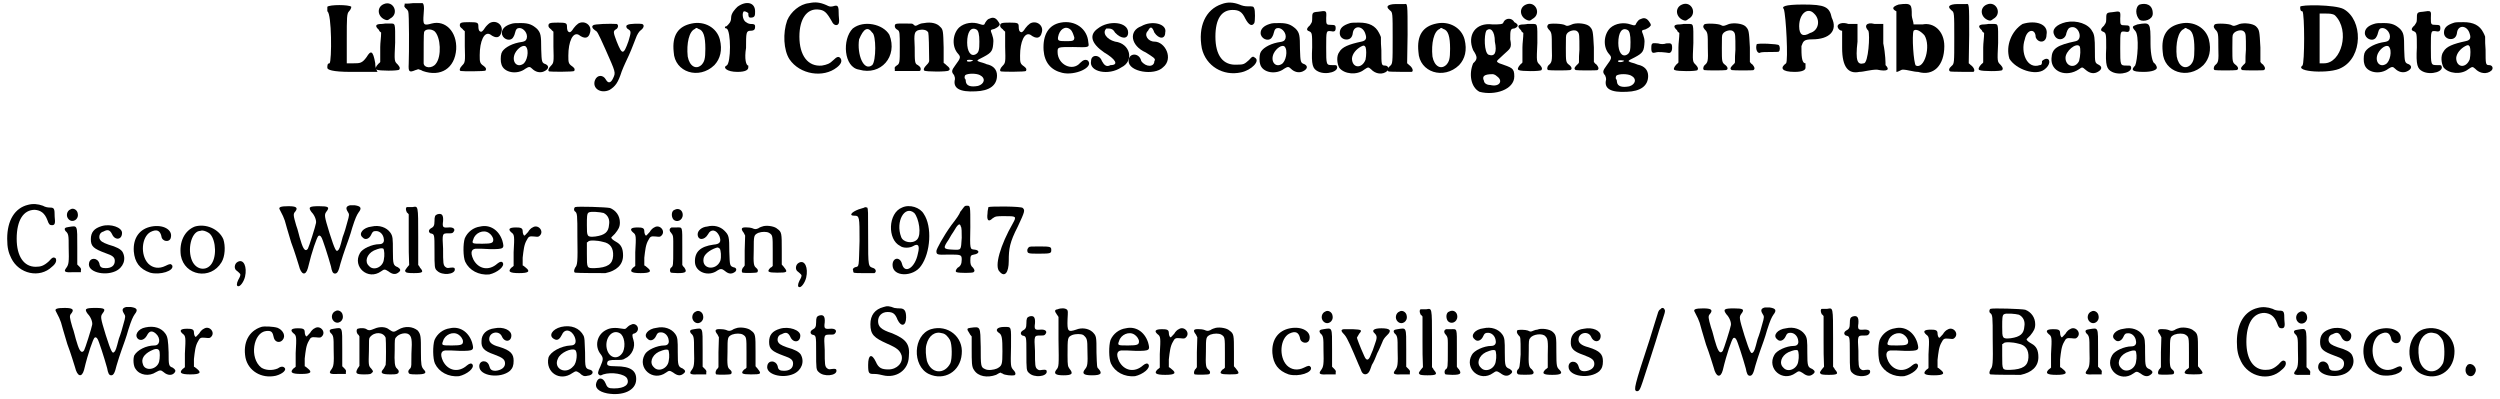 <?xml version='1.0' encoding='utf-8'?>
<svg xmlns="http://www.w3.org/2000/svg" xmlns:xlink="http://www.w3.org/1999/xlink" width="551px" height="88px" viewBox="0 0 5513 883" version="1.1">
<defs>
<path id="gl3446" d="M 9 9 C 9 9 9 14 9 19 C 19 24 19 129 14 134 C 9 134 9 139 9 144 C 9 148 19 153 62 153 C 81 153 100 153 120 153 C 115 144 115 139 115 134 C 110 105 105 105 96 120 C 86 134 81 134 67 134 C 62 134 57 134 52 134 C 52 120 52 100 52 81 C 52 33 52 24 57 19 C 62 14 62 9 62 9 C 57 4 14 4 9 9 z" fill="black"/><!-- width=124 height=163 -->
<path id="gl3447" d="M 25 9 C 8 16 11 38 29 44 C 33 45 34 45 39 41 C 60 30 46 0 25 9 M 28 52 C 28 52 23 53 20 53 C 7 53 4 57 14 66 C 15 69 16 70 19 72 C 19 83 17 94 17 104 C 17 115 17 126 17 137 C 16 139 14 140 13 141 C 7 147 5 153 9 154 C 14 157 57 157 59 154 C 61 151 61 149 56 143 C 48 135 48 137 50 94 C 50 50 51 52 38 52 C 33 52 29 52 28 52 z" fill="black"/><!-- width=71 height=169 -->
<path id="gl3448" d="M 24 6 C 18 7 12 7 6 7 C 6 8 6 9 6 10 C 4 13 6 15 9 18 C 12 20 14 24 14 25 C 16 28 16 116 15 140 C 14 158 16 160 30 154 C 31 154 33 153 36 152 C 39 153 43 154 46 156 C 86 170 117 150 120 108 C 122 69 96 43 66 51 C 48 56 46 55 48 30 C 50 12 48 4 43 6 C 42 6 33 6 24 6 M 72 68 C 86 81 88 124 75 140 C 67 151 49 150 48 139 C 48 104 48 72 49 70 C 51 63 64 62 72 68 z" fill="black"/><!-- width=132 height=169 -->
<path id="gl3451" d="M 72 9 C 69 11 64 16 62 19 C 57 27 54 29 52 28 C 48 27 47 22 47 16 C 47 8 45 7 27 7 C 9 7 6 8 6 14 C 6 17 8 19 12 22 C 13 24 16 26 17 27 C 17 38 17 49 17 60 C 18 95 18 96 11 103 C 6 108 4 114 8 115 C 11 116 62 116 63 114 C 65 110 64 108 59 104 C 50 98 50 95 50 80 C 50 49 60 27 73 34 C 86 44 95 42 98 29 C 103 13 86 1 72 9 z" fill="black"/><!-- width=110 height=129 -->
<path id="gl3454" d="M 29 9 C 16 13 9 20 9 29 C 9 41 25 49 33 40 C 34 39 37 34 38 29 C 40 20 43 18 48 18 C 57 18 67 30 64 41 C 62 46 61 48 46 50 C 27 54 11 64 8 74 C 6 80 6 93 8 98 C 13 117 43 122 61 108 C 69 103 71 103 76 108 C 83 115 93 118 102 114 C 113 109 114 102 106 98 C 97 95 97 93 96 65 C 96 34 95 29 87 20 C 77 11 69 7 51 7 C 39 7 35 7 29 9 M 62 59 C 70 67 65 93 55 98 C 41 106 30 91 38 74 C 44 62 57 54 62 59 z" fill="black"/><!-- width=120 height=127 -->
<path id="gl3451" d="M 72 9 C 69 11 64 16 62 19 C 57 27 54 29 52 28 C 48 27 47 22 47 16 C 47 8 45 7 27 7 C 9 7 6 8 6 14 C 6 17 8 19 12 22 C 13 24 16 26 17 27 C 17 38 17 49 17 60 C 18 95 18 96 11 103 C 6 108 4 114 8 115 C 11 116 62 116 63 114 C 65 110 64 108 59 104 C 50 98 50 95 50 80 C 50 49 60 27 73 34 C 86 44 95 42 98 29 C 103 13 86 1 72 9 z" fill="black"/><!-- width=110 height=129 -->
<path id="gl3584" d="M 6 7 C 2 9 4 14 10 18 C 15 21 15 20 33 60 C 56 112 56 111 50 124 C 45 135 39 136 34 127 C 28 116 15 116 10 128 C 3 146 22 159 42 150 C 55 142 61 134 69 109 C 74 96 80 84 85 73 C 91 60 99 38 100 36 C 103 27 108 20 111 18 C 118 13 120 6 114 4 C 110 3 86 3 82 6 C 78 7 78 13 84 16 C 90 20 90 22 84 42 C 73 73 70 73 58 43 C 50 22 50 20 56 16 C 61 14 63 6 58 4 C 45 3 7 4 6 7 z" fill="black"/><!-- width=124 height=162 -->
<path id="gl3587" d="M 48 7 C 18 13 4 33 8 70 C 10 115 64 132 98 99 C 111 85 116 66 110 42 C 103 16 76 1 48 7 M 63 19 C 74 22 78 36 78 63 C 78 85 76 91 70 98 C 58 110 43 102 39 80 C 36 51 42 24 55 19 C 58 16 58 16 63 19 z" fill="black"/><!-- width=123 height=124 -->
<path id="gl3590" d="M 33 14 C 28 19 19 28 19 38 C 19 48 14 52 9 57 C 4 57 4 62 9 62 C 19 67 19 139 9 144 C 0 148 9 158 33 158 C 52 158 57 153 57 148 C 57 144 57 144 57 144 C 52 144 48 129 52 105 C 52 72 52 67 62 67 C 72 67 72 62 72 57 C 72 52 67 52 62 52 C 62 52 57 52 52 48 C 43 43 43 24 48 24 C 52 24 57 28 57 28 C 57 33 57 38 62 38 C 72 38 72 33 72 24 C 72 4 52 0 33 14 z" fill="black"/><!-- width=86 height=168 -->
<path id="gl3591" d="M 64 6 C 44 8 24 25 16 44 C 6 72 8 110 21 130 C 44 164 96 172 126 148 C 135 141 138 134 134 128 C 130 123 126 124 118 132 C 110 140 104 142 93 144 C 62 147 43 122 43 80 C 43 40 60 18 84 20 C 98 21 103 26 114 45 C 117 52 122 56 127 54 C 130 52 132 50 130 33 C 130 12 129 9 117 13 C 111 14 110 14 102 10 C 88 4 78 3 64 6 z" fill="black"/><!-- width=146 height=174 -->
<path id="gl3594" d="M 24 19 C 0 43 4 105 38 110 C 86 124 124 81 105 33 C 91 9 48 0 24 19 M 67 28 C 76 33 76 91 67 100 C 48 115 33 76 38 43 C 48 19 57 14 67 28 z" fill="black"/><!-- width=120 height=124 -->
<path id="gl3595" d="M 69 6 C 66 6 61 7 57 9 C 50 13 49 13 45 9 C 43 7 43 7 25 7 C 6 7 4 7 4 13 C 4 16 6 19 10 21 C 15 24 15 28 15 60 C 15 93 15 96 8 100 C 4 103 3 104 4 108 C 4 110 4 111 4 112 C 14 112 22 112 32 112 C 40 112 50 112 58 112 C 60 112 60 111 61 110 C 62 106 61 103 55 99 C 48 96 48 92 48 60 C 46 27 48 26 55 22 C 66 19 75 21 78 27 C 79 30 80 62 80 90 C 79 93 79 94 74 99 C 68 105 67 109 69 111 C 72 114 121 114 123 111 C 127 109 126 105 118 99 C 117 98 115 96 112 94 C 112 82 112 72 112 60 C 111 24 111 20 104 14 C 98 7 85 3 69 6 z" fill="black"/><!-- width=132 height=121 -->
<path id="gl3598" d="M 92 7 C 88 8 86 10 82 16 C 80 22 78 22 69 19 C 55 14 36 16 24 27 C 9 42 8 70 22 85 C 28 92 28 94 16 110 C 7 122 7 125 13 132 C 15 137 15 138 15 141 C 10 161 25 170 61 168 C 91 167 108 155 108 133 C 108 120 100 111 85 108 C 81 106 74 104 70 103 C 62 100 62 100 78 92 C 97 82 99 78 100 57 C 100 52 99 48 97 42 C 93 32 93 32 102 30 C 106 28 111 26 114 21 C 114 20 114 18 111 14 C 106 6 100 3 92 7 M 62 31 C 67 33 69 42 69 58 C 69 76 68 82 61 86 C 50 92 42 80 42 60 C 42 37 50 25 62 31 M 54 99 C 56 100 55 100 50 102 C 44 103 40 102 42 99 C 43 98 50 98 54 99 M 70 132 C 84 139 80 152 66 156 C 50 159 40 156 39 146 C 39 143 38 140 37 140 C 36 139 36 134 38 132 C 44 128 62 128 70 132 z" fill="black"/><!-- width=125 height=177 -->
<path id="gl3451" d="M 72 9 C 69 11 64 16 62 19 C 57 27 54 29 52 28 C 48 27 47 22 47 16 C 47 8 45 7 27 7 C 9 7 6 8 6 14 C 6 17 8 19 12 22 C 13 24 16 26 17 27 C 17 38 17 49 17 60 C 18 95 18 96 11 103 C 6 108 4 114 8 115 C 11 116 62 116 63 114 C 65 110 64 108 59 104 C 50 98 50 95 50 80 C 50 49 60 27 73 34 C 86 44 95 42 98 29 C 103 13 86 1 72 9 z" fill="black"/><!-- width=110 height=129 -->
<path id="gl3599" d="M 47 7 C 20 12 7 34 9 68 C 11 95 25 112 50 118 C 78 125 121 106 107 91 C 102 88 97 89 90 96 C 73 116 40 100 40 72 C 40 61 40 61 74 61 C 110 62 110 62 108 51 C 106 20 78 1 47 7 M 68 22 C 73 26 75 34 77 40 C 77 48 73 48 57 48 C 42 48 40 47 41 39 C 44 22 57 13 68 22 z" fill="black"/><!-- width=118 height=132 -->
<path id="gl3604" d="M 24 19 C 4 33 9 52 38 72 C 62 86 72 100 52 100 C 43 105 38 100 33 91 C 28 76 9 76 9 91 C 4 115 48 124 76 105 C 105 91 96 52 62 48 C 43 43 33 28 43 19 C 52 19 57 19 62 28 C 76 43 91 43 91 28 C 91 4 48 0 24 19 z" fill="black"/><!-- width=105 height=124 -->
<path id="gl3605" d="M 28 14 C 0 24 4 57 38 72 C 52 81 62 86 57 91 C 57 105 38 105 28 91 C 24 72 0 72 0 91 C 0 115 57 124 76 105 C 100 86 81 48 57 48 C 43 48 33 33 43 24 C 48 14 52 14 57 28 C 67 43 81 43 81 28 C 86 9 52 0 28 14 z" fill="black"/><!-- width=100 height=124 -->
<path id="gl3606" d="M 54 8 C 18 20 1 58 10 106 C 19 145 57 168 97 159 C 120 154 139 134 128 127 C 123 123 122 123 114 132 C 104 141 102 142 88 142 C 57 144 40 122 40 80 C 40 40 54 21 78 21 C 92 21 99 25 106 40 C 114 55 121 58 126 50 C 128 46 128 22 126 18 C 124 13 124 13 112 13 C 105 13 100 12 93 9 C 80 4 67 3 54 8 z" fill="black"/><!-- width=140 height=172 -->
<path id="gl3454" d="M 29 9 C 16 13 9 20 9 29 C 9 41 25 49 33 40 C 34 39 37 34 38 29 C 40 20 43 18 48 18 C 57 18 67 30 64 41 C 62 46 61 48 46 50 C 27 54 11 64 8 74 C 6 80 6 93 8 98 C 13 117 43 122 61 108 C 69 103 71 103 76 108 C 83 115 93 118 102 114 C 113 109 114 102 106 98 C 97 95 97 93 96 65 C 96 34 95 29 87 20 C 77 11 69 7 51 7 C 39 7 35 7 29 9 M 62 59 C 70 67 65 93 55 98 C 41 106 30 91 38 74 C 44 62 57 54 62 59 z" fill="black"/><!-- width=120 height=127 -->
<path id="gl3609" d="M 30 6 C 17 7 17 8 17 23 C 17 30 15 31 12 36 C 4 43 4 47 10 49 C 17 52 17 54 17 85 C 15 124 18 132 30 138 C 48 147 79 138 71 125 C 70 124 68 124 62 124 C 48 124 48 124 48 85 C 48 47 48 48 59 49 C 67 51 69 48 69 42 C 69 36 67 35 59 35 C 48 35 48 34 48 20 C 49 3 49 3 30 6 z" fill="black"/><!-- width=80 height=152 -->
<path id="gl3616" d="M 35 7 C 19 12 12 18 12 29 C 12 36 16 41 23 43 C 33 45 40 40 41 28 C 44 11 64 13 69 32 C 72 41 70 46 60 48 C 32 54 17 60 11 71 C 4 80 6 97 11 106 C 22 120 50 123 66 110 C 75 104 75 104 81 109 C 91 120 107 122 117 113 C 122 108 119 101 112 101 C 104 101 104 99 104 67 C 103 57 103 48 103 38 C 102 35 101 33 99 29 C 91 13 77 6 55 6 C 46 6 39 6 35 7 M 69 60 C 71 65 71 78 69 88 C 61 109 39 107 39 85 C 40 75 48 65 59 59 C 65 56 66 56 69 60 z" fill="black"/><!-- width=128 height=128 -->
<path id="gl3621" d="M 22 4 C 14 4 8 6 7 7 C 3 9 4 13 10 18 C 16 22 16 24 16 79 C 16 135 16 136 10 141 C 4 146 3 151 7 153 C 8 154 56 154 58 154 C 62 153 61 146 54 140 C 52 139 50 136 48 135 C 48 114 49 92 49 72 C 49 1 49 3 42 4 C 39 4 31 4 22 4 z" fill="black"/><!-- width=69 height=164 -->
<path id="gl3587" d="M 48 7 C 18 13 4 33 8 70 C 10 115 64 132 98 99 C 111 85 116 66 110 42 C 103 16 76 1 48 7 M 63 19 C 74 22 78 36 78 63 C 78 85 76 91 70 98 C 58 110 43 102 39 80 C 36 51 42 24 55 19 C 58 16 58 16 63 19 z" fill="black"/><!-- width=123 height=124 -->
<path id="gl3624" d="M 81 14 C 81 19 72 19 57 19 C 19 14 0 43 14 76 C 24 91 24 96 14 105 C 4 129 9 158 28 168 C 62 177 105 163 105 134 C 105 115 100 115 72 105 C 62 100 67 100 81 86 C 96 72 100 72 96 52 C 96 33 96 28 105 28 C 115 24 115 19 105 14 C 100 4 86 4 81 14 M 62 57 C 67 81 62 91 48 86 C 38 81 38 43 43 33 C 52 24 62 33 62 57 M 67 134 C 81 144 72 158 52 153 C 43 153 38 148 38 144 C 33 134 38 129 57 129 C 57 129 62 129 67 134 z" fill="black"/><!-- width=120 height=182 -->
<path id="gl3447" d="M 25 9 C 8 16 11 38 29 44 C 33 45 34 45 39 41 C 60 30 46 0 25 9 M 28 52 C 28 52 23 53 20 53 C 7 53 4 57 14 66 C 15 69 16 70 19 72 C 19 83 17 94 17 104 C 17 115 17 126 17 137 C 16 139 14 140 13 141 C 7 147 5 153 9 154 C 14 157 57 157 59 154 C 61 151 61 149 56 143 C 48 135 48 137 50 94 C 50 50 51 52 38 52 C 33 52 29 52 28 52 z" fill="black"/><!-- width=71 height=169 -->
<path id="gl3625" d="M 62 9 C 50 14 49 14 45 12 C 40 8 10 7 7 10 C 4 14 4 16 8 21 C 15 28 15 30 15 61 C 16 92 15 94 8 100 C 4 104 4 110 7 111 C 10 112 51 112 55 111 C 60 110 60 105 54 100 C 46 94 46 93 46 62 C 46 37 46 34 48 31 C 52 24 67 20 72 26 C 76 30 76 34 76 66 C 75 75 75 85 75 94 C 74 97 72 98 70 100 C 64 106 64 109 68 111 C 72 112 115 112 116 111 C 120 108 118 104 114 99 C 111 97 110 96 108 93 C 108 82 108 72 108 61 C 106 24 106 22 98 14 C 91 8 73 6 62 9 z" fill="black"/><!-- width=129 height=124 -->
<path id="gl3598" d="M 92 7 C 88 8 86 10 82 16 C 80 22 78 22 69 19 C 55 14 36 16 24 27 C 9 42 8 70 22 85 C 28 92 28 94 16 110 C 7 122 7 125 13 132 C 15 137 15 138 15 141 C 10 161 25 170 61 168 C 91 167 108 155 108 133 C 108 120 100 111 85 108 C 81 106 74 104 70 103 C 62 100 62 100 78 92 C 97 82 99 78 100 57 C 100 52 99 48 97 42 C 93 32 93 32 102 30 C 106 28 111 26 114 21 C 114 20 114 18 111 14 C 106 6 100 3 92 7 M 62 31 C 67 33 69 42 69 58 C 69 76 68 82 61 86 C 50 92 42 80 42 60 C 42 37 50 25 62 31 M 54 99 C 56 100 55 100 50 102 C 44 103 40 102 42 99 C 43 98 50 98 54 99 M 70 132 C 84 139 80 152 66 156 C 50 159 40 156 39 146 C 39 143 38 140 37 140 C 36 139 36 134 38 132 C 44 128 62 128 70 132 z" fill="black"/><!-- width=125 height=177 -->
<path id="gl3626" d="M 6 11 C 5 13 5 18 5 20 C 5 30 8 31 15 29 C 20 27 37 29 43 30 C 47 31 51 27 51 19 C 51 9 49 8 38 9 C 33 11 26 11 20 9 C 9 8 8 8 6 11 z" fill="black"/><!-- width=62 height=44 -->
<path id="gl3447" d="M 25 9 C 8 16 11 38 29 44 C 33 45 34 45 39 41 C 60 30 46 0 25 9 M 28 52 C 28 52 23 53 20 53 C 7 53 4 57 14 66 C 15 69 16 70 19 72 C 19 83 17 94 17 104 C 17 115 17 126 17 137 C 16 139 14 140 13 141 C 7 147 5 153 9 154 C 14 157 57 157 59 154 C 61 151 61 149 56 143 C 48 135 48 137 50 94 C 50 50 51 52 38 52 C 33 52 29 52 28 52 z" fill="black"/><!-- width=71 height=169 -->
<path id="gl3625" d="M 62 9 C 50 14 49 14 45 12 C 40 8 10 7 7 10 C 4 14 4 16 8 21 C 15 28 15 30 15 61 C 16 92 15 94 8 100 C 4 104 4 110 7 111 C 10 112 51 112 55 111 C 60 110 60 105 54 100 C 46 94 46 93 46 62 C 46 37 46 34 48 31 C 52 24 67 20 72 26 C 76 30 76 34 76 66 C 75 75 75 85 75 94 C 74 97 72 98 70 100 C 64 106 64 109 68 111 C 72 112 115 112 116 111 C 120 108 118 104 114 99 C 111 97 110 96 108 93 C 108 82 108 72 108 61 C 106 24 106 22 98 14 C 91 8 73 6 62 9 z" fill="black"/><!-- width=129 height=124 -->
<path id="gl3627" d="M 6 10 C 3 20 7 30 13 29 C 15 27 24 27 35 27 C 46 27 55 27 55 26 C 58 24 58 15 55 12 C 54 9 7 7 6 10 z" fill="black"/><!-- width=68 height=43 -->
<path id="gl3628" d="M 9 14 C 14 28 19 129 14 134 C 0 144 4 153 33 153 C 52 153 57 148 57 144 C 57 139 57 134 57 134 C 48 134 48 115 48 96 C 52 86 52 81 72 81 C 110 81 129 62 115 33 C 110 9 100 4 52 4 C 9 4 4 9 9 14 M 76 24 C 91 38 86 62 67 67 C 52 76 43 72 43 52 C 43 24 62 9 76 24 z" fill="black"/><!-- width=134 height=163 -->
<path id="gl3629" d="M 4 14 C 4 19 9 24 14 24 C 14 24 14 43 14 62 C 14 105 28 120 52 115 C 62 115 76 110 91 110 C 115 115 120 110 110 100 C 110 96 110 76 105 52 C 105 38 105 24 105 9 C 100 9 96 9 86 9 C 67 4 62 14 72 24 C 76 33 72 96 62 96 C 48 100 43 91 48 48 C 48 33 48 24 48 9 C 43 9 33 9 28 9 C 14 4 4 9 4 14 z" fill="black"/><!-- width=129 height=129 -->
<path id="gl3630" d="M 19 4 C 4 9 4 14 14 19 C 14 19 14 48 14 86 C 14 110 14 129 14 153 C 19 153 24 148 28 148 C 38 148 52 153 62 153 C 96 163 120 139 120 96 C 120 62 96 43 72 48 C 62 48 57 48 52 48 C 52 43 48 33 48 28 C 48 4 48 0 19 4 M 76 72 C 91 96 76 148 57 139 C 52 134 48 72 52 62 C 57 57 67 62 76 72 z" fill="black"/><!-- width=129 height=163 -->
<path id="gl3621" d="M 22 4 C 14 4 8 6 7 7 C 3 9 4 13 10 18 C 16 22 16 24 16 79 C 16 135 16 136 10 141 C 4 146 3 151 7 153 C 8 154 56 154 58 154 C 62 153 61 146 54 140 C 52 139 50 136 48 135 C 48 114 49 92 49 72 C 49 1 49 3 42 4 C 39 4 31 4 22 4 z" fill="black"/><!-- width=69 height=164 -->
<path id="gl3447" d="M 25 9 C 8 16 11 38 29 44 C 33 45 34 45 39 41 C 60 30 46 0 25 9 M 28 52 C 28 52 23 53 20 53 C 7 53 4 57 14 66 C 15 69 16 70 19 72 C 19 83 17 94 17 104 C 17 115 17 126 17 137 C 16 139 14 140 13 141 C 7 147 5 153 9 154 C 14 157 57 157 59 154 C 61 151 61 149 56 143 C 48 135 48 137 50 94 C 50 50 51 52 38 52 C 33 52 29 52 28 52 z" fill="black"/><!-- width=71 height=169 -->
<path id="gl3631" d="M 38 9 C 14 24 0 57 9 86 C 24 110 67 124 86 110 C 100 100 100 86 91 86 C 86 86 81 91 81 91 C 81 96 81 100 76 100 C 48 110 33 72 43 43 C 48 19 67 19 67 38 C 72 52 91 52 91 33 C 96 9 67 0 38 9 z" fill="black"/><!-- width=105 height=129 -->
<path id="gl3632" d="M 40 8 C 19 13 8 24 14 36 C 20 51 39 48 41 32 C 44 23 46 20 53 19 C 69 17 78 46 62 50 C 20 59 9 66 8 88 C 6 118 41 131 69 112 C 76 107 76 107 83 113 C 93 122 103 123 112 117 C 120 112 120 106 112 102 C 104 98 104 97 104 70 C 104 44 103 35 98 28 C 90 12 64 3 40 8 M 70 61 C 73 66 72 83 69 94 C 60 112 39 106 39 87 C 39 72 62 53 70 61 z" fill="black"/><!-- width=129 height=135 -->
<path id="gl3609" d="M 30 6 C 17 7 17 8 17 23 C 17 30 15 31 12 36 C 4 43 4 47 10 49 C 17 52 17 54 17 85 C 15 124 18 132 30 138 C 48 147 79 138 71 125 C 70 124 68 124 62 124 C 48 124 48 124 48 85 C 48 47 48 48 59 49 C 67 51 69 48 69 42 C 69 36 67 35 59 35 C 48 35 48 34 48 20 C 49 3 49 3 30 6 z" fill="black"/><!-- width=80 height=152 -->
<path id="gl3635" d="M 19 4 C 9 9 9 28 19 38 C 28 43 48 38 48 24 C 48 4 33 0 19 4 M 14 48 C 4 52 0 52 9 62 C 19 72 14 129 9 139 C 0 148 0 153 28 153 C 48 153 57 148 57 144 C 57 139 52 134 52 134 C 48 134 43 115 43 91 C 43 43 43 43 14 48 z" fill="black"/><!-- width=67 height=163 -->
<path id="gl3587" d="M 48 7 C 18 13 4 33 8 70 C 10 115 64 132 98 99 C 111 85 116 66 110 42 C 103 16 76 1 48 7 M 63 19 C 74 22 78 36 78 63 C 78 85 76 91 70 98 C 58 110 43 102 39 80 C 36 51 42 24 55 19 C 58 16 58 16 63 19 z" fill="black"/><!-- width=123 height=124 -->
<path id="gl3625" d="M 62 9 C 50 14 49 14 45 12 C 40 8 10 7 7 10 C 4 14 4 16 8 21 C 15 28 15 30 15 61 C 16 92 15 94 8 100 C 4 104 4 110 7 111 C 10 112 51 112 55 111 C 60 110 60 105 54 100 C 46 94 46 93 46 62 C 46 37 46 34 48 31 C 52 24 67 20 72 26 C 76 30 76 34 76 66 C 75 75 75 85 75 94 C 74 97 72 98 70 100 C 64 106 64 109 68 111 C 72 112 115 112 116 111 C 120 108 118 104 114 99 C 111 97 110 96 108 93 C 108 82 108 72 108 61 C 106 24 106 22 98 14 C 91 8 73 6 62 9 z" fill="black"/><!-- width=129 height=124 -->
<path id="gl3636" d="M 9 9 C 9 14 9 19 14 19 C 19 24 19 134 14 139 C -5 153 76 158 100 144 C 148 120 148 38 105 14 C 86 4 9 4 9 9 M 86 28 C 120 62 100 134 62 134 C 57 134 52 134 52 134 C 52 115 52 96 52 81 C 52 62 52 43 52 24 C 57 24 62 24 67 24 C 72 24 81 24 86 28 z" fill="black"/><!-- width=153 height=163 -->
<path id="gl3454" d="M 29 9 C 16 13 9 20 9 29 C 9 41 25 49 33 40 C 34 39 37 34 38 29 C 40 20 43 18 48 18 C 57 18 67 30 64 41 C 62 46 61 48 46 50 C 27 54 11 64 8 74 C 6 80 6 93 8 98 C 13 117 43 122 61 108 C 69 103 71 103 76 108 C 83 115 93 118 102 114 C 113 109 114 102 106 98 C 97 95 97 93 96 65 C 96 34 95 29 87 20 C 77 11 69 7 51 7 C 39 7 35 7 29 9 M 62 59 C 70 67 65 93 55 98 C 41 106 30 91 38 74 C 44 62 57 54 62 59 z" fill="black"/><!-- width=120 height=127 -->
<path id="gl3609" d="M 30 6 C 17 7 17 8 17 23 C 17 30 15 31 12 36 C 4 43 4 47 10 49 C 17 52 17 54 17 85 C 15 124 18 132 30 138 C 48 147 79 138 71 125 C 70 124 68 124 62 124 C 48 124 48 124 48 85 C 48 47 48 48 59 49 C 67 51 69 48 69 42 C 69 36 67 35 59 35 C 48 35 48 34 48 20 C 49 3 49 3 30 6 z" fill="black"/><!-- width=80 height=152 -->
<path id="gl3616" d="M 35 7 C 19 12 12 18 12 29 C 12 36 16 41 23 43 C 33 45 40 40 41 28 C 44 11 64 13 69 32 C 72 41 70 46 60 48 C 32 54 17 60 11 71 C 4 80 6 97 11 106 C 22 120 50 123 66 110 C 75 104 75 104 81 109 C 91 120 107 122 117 113 C 122 108 119 101 112 101 C 104 101 104 99 104 67 C 103 57 103 48 103 38 C 102 35 101 33 99 29 C 91 13 77 6 55 6 C 46 6 39 6 35 7 M 69 60 C 71 65 71 78 69 88 C 61 109 39 107 39 85 C 40 75 48 65 59 59 C 65 56 66 56 69 60 z" fill="black"/><!-- width=128 height=128 -->
<path id="gl2903" d="M 54 6 C 25 13 8 40 8 81 C 8 101 11 112 17 124 C 34 159 80 169 107 143 C 116 136 118 129 115 124 C 110 121 108 122 100 131 C 89 141 82 143 71 143 C 45 143 29 120 29 81 C 29 40 44 17 69 17 C 82 18 91 24 97 40 C 100 49 102 51 107 51 C 113 51 115 48 113 32 C 113 14 112 12 102 12 C 98 12 92 11 87 8 C 76 4 65 3 54 6 z" fill="black"/><!-- width=124 height=168 -->
<path id="gl258" d="M 18 6 C 10 9 7 21 14 28 C 23 37 37 28 34 15 C 33 7 24 2 18 6 M 14 45 C 6 46 3 48 7 54 C 14 60 14 64 14 90 C 15 123 14 128 9 135 C 2 144 5 146 25 145 C 30 145 36 145 41 145 C 41 144 41 142 41 141 C 42 138 41 136 38 133 C 37 132 36 131 33 128 C 33 115 33 102 33 90 C 33 39 34 42 14 45 z" fill="black"/><!-- width=54 height=158 -->
<path id="gl31" d="M 34 7 C 17 12 10 21 10 36 C 10 52 16 57 43 67 C 58 72 63 76 63 84 C 63 94 56 100 43 100 C 34 100 30 98 29 90 C 25 76 8 76 6 89 C 2 108 39 118 64 107 C 82 99 89 80 80 64 C 76 58 67 53 49 48 C 35 43 31 40 29 34 C 28 28 30 21 38 19 C 47 14 52 15 57 25 C 63 39 79 38 79 22 C 79 10 54 1 34 7 z" fill="black"/><!-- width=96 height=122 -->
<path id="gl286" d="M 47 6 C 21 11 6 31 8 61 C 10 85 21 100 44 108 C 66 114 98 104 93 92 C 90 88 88 88 78 93 C 64 100 50 98 40 88 C 22 69 25 29 45 18 C 59 11 66 15 69 27 C 70 40 88 42 90 30 C 94 13 73 1 47 6 z" fill="black"/><!-- width=102 height=121 -->
<path id="gl7" d="M 38 7 C 15 16 3 41 7 71 C 15 116 73 126 97 86 C 105 73 106 50 101 35 C 91 12 62 0 38 7 M 67 20 C 82 27 88 65 77 86 C 67 106 42 105 32 83 C 21 58 30 21 47 17 C 50 17 52 16 52 16 C 55 15 62 17 67 20 z" fill="black"/><!-- width=115 height=121 -->
<path id="gl517" d="M 13 7 C 5 11 4 23 11 27 C 18 33 20 34 18 39 C 18 40 15 45 14 47 C 10 55 10 61 14 61 C 18 62 26 52 29 40 C 34 18 26 0 13 7 z" fill="black"/><!-- width=43 height=71 -->
<path id="gl2925" d="M 162 4 C 154 6 152 10 157 18 C 161 24 161 25 156 42 C 154 50 150 64 146 74 C 140 97 139 101 135 104 C 132 107 129 104 117 66 C 105 27 105 25 110 18 C 118 8 114 6 94 6 C 72 6 69 8 77 19 C 84 26 88 37 87 43 C 86 50 71 97 69 100 C 64 107 59 103 53 82 C 50 74 47 58 43 48 C 37 27 36 23 41 18 C 48 9 43 6 26 6 C 9 6 3 8 7 14 C 13 25 16 32 18 38 C 19 42 25 63 32 86 C 40 107 47 131 49 137 C 54 158 64 161 69 143 C 78 105 89 75 92 72 C 94 70 97 71 99 75 C 101 77 114 117 120 139 C 122 150 124 155 129 155 C 134 155 137 150 141 133 C 144 123 149 107 152 99 C 156 88 163 69 167 54 C 174 32 177 26 181 20 C 189 10 186 6 173 4 C 169 4 164 4 162 4 z" fill="black"/><!-- width=196 height=164 -->
<path id="gl17" d="M 38 6 C 19 8 8 22 18 30 C 24 37 33 33 37 24 C 40 17 42 16 48 16 C 56 16 64 23 65 34 C 66 40 63 45 55 45 C 39 45 17 55 12 65 C -5 95 30 126 59 105 C 66 100 67 100 75 105 C 84 112 91 113 98 107 C 103 103 102 100 96 96 C 86 92 85 90 85 60 C 85 33 85 27 79 19 C 71 8 55 2 38 6 M 64 55 C 66 58 67 70 65 79 C 63 96 42 105 32 93 C 22 84 27 67 43 59 C 55 54 60 53 64 55 z" fill="black"/><!-- width=112 height=122 -->
<path id="gl279" d="M 9 6 C 6 7 6 12 9 18 C 11 19 12 21 13 22 C 13 41 13 59 13 78 C 13 96 13 115 14 134 C 12 136 11 138 9 140 C 4 147 4 147 7 150 C 8 151 12 152 24 152 C 44 152 47 150 38 140 C 37 138 36 136 34 134 C 34 114 34 93 34 72 C 34 0 34 4 21 6 C 17 6 12 6 9 6 z" fill="black"/><!-- width=54 height=164 -->
<path id="gl22" d="M 25 5 C 20 7 19 10 19 20 C 19 30 17 33 11 36 C 6 39 5 44 10 47 C 19 49 19 48 19 85 C 19 122 19 125 25 130 C 36 141 64 138 64 127 C 64 123 62 122 54 123 C 48 124 47 124 44 122 C 38 118 38 113 38 81 C 36 47 36 47 50 47 C 57 47 59 47 61 44 C 66 38 61 33 50 34 C 38 35 36 34 38 20 C 39 6 35 2 25 5 z" fill="black"/><!-- width=74 height=148 -->
<path id="gl2" d="M 45 6 C 30 8 17 18 11 32 C 7 44 7 73 12 84 C 21 103 42 114 65 112 C 83 108 100 94 95 86 C 93 83 89 83 83 88 C 64 105 41 100 30 79 C 22 62 26 54 39 55 C 41 55 54 55 68 56 C 98 56 99 55 94 37 C 86 13 66 1 45 6 M 64 20 C 69 23 74 30 74 35 C 74 42 71 44 50 44 C 27 44 26 44 30 34 C 34 20 52 12 64 20 z" fill="black"/><!-- width=105 height=123 -->
<path id="gl514" d="M 56 8 C 53 9 48 14 46 18 C 42 22 39 26 38 26 C 36 26 34 21 34 16 C 34 9 29 8 19 8 C 4 8 1 12 9 19 C 16 24 16 27 14 63 C 14 73 14 83 14 93 C 13 94 12 95 9 97 C 1 105 4 109 26 109 C 48 109 51 105 41 97 C 38 95 37 93 34 92 C 34 85 34 80 34 75 C 36 58 37 46 43 36 C 47 28 49 27 59 28 C 68 29 69 29 72 26 C 82 16 68 0 56 8 z" fill="black"/><!-- width=85 height=120 -->
<path id="gl2920" d="M 9 6 C 6 8 6 13 8 15 C 14 19 14 22 14 72 C 15 129 14 134 9 140 C 6 146 6 150 9 151 C 15 152 68 152 76 152 C 100 147 115 134 115 113 C 115 98 111 89 100 83 C 93 79 89 76 89 73 C 89 73 92 70 97 65 C 105 55 108 50 108 40 C 108 25 99 13 86 8 C 78 6 14 4 9 6 M 72 19 C 82 24 86 34 84 45 C 83 61 75 68 54 71 C 35 73 35 71 35 46 C 35 28 35 20 39 18 C 43 15 65 17 72 19 M 71 83 C 87 86 94 97 93 114 C 92 132 81 140 52 141 C 35 141 35 142 35 110 C 35 102 35 93 35 84 C 36 84 38 83 38 82 C 41 79 56 79 71 83 z" fill="black"/><!-- width=127 height=163 -->
<path id="gl514" d="M 56 8 C 53 9 48 14 46 18 C 42 22 39 26 38 26 C 36 26 34 21 34 16 C 34 9 29 8 19 8 C 4 8 1 12 9 19 C 16 24 16 27 14 63 C 14 73 14 83 14 93 C 13 94 12 95 9 97 C 1 105 4 109 26 109 C 48 109 51 105 41 97 C 38 95 37 93 34 92 C 34 85 34 80 34 75 C 36 58 37 46 43 36 C 47 28 49 27 59 28 C 68 29 69 29 72 26 C 82 16 68 0 56 8 z" fill="black"/><!-- width=85 height=120 -->
<path id="gl2928" d="M 18 6 C 11 8 10 20 15 27 C 22 35 36 30 36 17 C 36 7 27 1 18 6 M 11 45 C 7 47 6 50 8 54 C 16 64 15 61 15 95 C 15 128 15 131 10 134 C 7 137 7 143 10 145 C 11 145 17 146 25 146 C 44 146 46 143 39 133 C 37 132 36 129 35 128 C 35 114 35 102 35 88 C 35 41 36 45 22 45 C 17 45 12 45 11 45 z" fill="black"/><!-- width=52 height=156 -->
<path id="gl272" d="M 34 7 C 22 8 13 16 13 24 C 13 38 28 38 36 24 C 42 12 54 13 61 28 C 66 41 62 46 48 47 C 19 51 6 63 7 86 C 8 108 37 119 57 104 C 63 100 67 100 73 105 C 81 112 88 113 96 107 C 100 103 99 98 92 97 C 84 94 84 93 83 63 C 83 29 82 26 72 16 C 63 7 49 3 34 7 M 62 56 C 64 59 66 74 63 83 C 54 105 22 102 26 78 C 27 69 39 59 54 54 C 58 53 58 53 62 56 z" fill="black"/><!-- width=107 height=123 -->
<path id="gl12" d="M 54 5 C 51 6 46 7 42 10 C 37 12 36 12 32 11 C 30 10 25 8 18 8 C 5 7 2 10 10 20 C 11 22 12 24 13 26 C 13 37 12 48 12 59 C 12 70 12 80 12 92 C 11 93 10 96 8 97 C 5 102 5 106 7 108 C 11 109 39 109 40 107 C 42 104 42 101 37 97 C 32 93 31 88 32 58 C 32 26 32 25 42 20 C 50 17 61 17 66 20 C 74 25 74 26 74 60 C 74 72 74 82 74 93 C 73 94 72 96 69 97 C 60 106 64 108 84 108 C 106 108 108 107 99 96 C 98 94 96 93 94 90 C 94 80 94 69 94 58 C 94 21 94 18 84 11 C 79 6 64 3 54 5 z" fill="black"/><!-- width=114 height=121 -->
<path id="gl517" d="M 13 7 C 5 11 4 23 11 27 C 18 33 20 34 18 39 C 18 40 15 45 14 47 C 10 55 10 61 14 61 C 18 62 26 52 29 40 C 34 18 26 0 13 7 z" fill="black"/><!-- width=43 height=71 -->
<path id="gl3637" d="M 22 10 C 6 16 0 24 12 24 C 24 24 24 26 24 80 C 22 138 24 136 14 138 C 10 140 8 142 10 146 C 10 151 10 151 33 151 C 45 151 57 151 57 151 C 62 148 60 142 55 140 C 43 136 43 138 43 70 C 43 12 43 10 41 6 C 39 6 35 4 35 6 C 35 6 28 8 22 10 z" fill="black"/><!-- width=70 height=163 -->
<path id="gl3642" d="M 33 8 C 2 20 0 79 29 93 C 35 98 50 98 58 93 C 68 87 73 91 68 110 C 62 141 39 156 33 133 C 29 116 12 118 12 135 C 12 162 58 162 75 137 C 96 108 100 50 81 22 C 73 8 50 0 33 8 M 60 20 C 70 31 77 68 66 79 C 56 89 35 85 31 73 C 18 39 39 2 60 20 z" fill="black"/><!-- width=106 height=166 -->
<path id="gl3653" d="M 67 8 C 65 10 63 14 60 17 C 58 23 51 33 40 47 C 22 72 7 100 7 104 C 7 112 8 113 34 112 C 61 112 63 112 63 123 C 63 133 60 138 54 141 C 50 145 48 150 52 151 C 57 153 87 153 89 151 C 92 149 92 146 88 141 C 83 137 82 133 82 125 C 82 115 83 113 90 112 C 103 110 103 102 91 101 C 81 100 81 101 82 51 C 82 3 82 4 75 4 C 71 4 70 4 67 8 M 61 50 C 63 52 63 63 63 75 C 61 103 63 102 42 101 C 22 100 21 98 34 79 C 38 72 42 65 45 61 C 54 45 59 41 61 50 z" fill="black"/><!-- width=110 height=163 -->
<path id="gl2864" d="M 8 6 C 8 8 6 13 6 20 C 4 35 8 40 17 31 C 24 26 26 26 44 26 C 69 26 71 26 62 42 C 35 89 20 138 33 149 C 44 162 53 151 53 125 C 53 98 55 84 73 49 C 89 15 89 13 84 8 C 82 4 11 4 8 6 z" fill="black"/><!-- width=98 height=165 -->
<path id="gl3656" d="M 7 8 C 6 9 4 12 4 14 C 4 22 6 22 31 22 C 56 22 57 21 57 14 C 57 7 56 6 31 6 C 12 6 9 6 7 8 z" fill="black"/><!-- width=68 height=34 -->
<path id="gl2925" d="M 162 4 C 154 6 152 10 157 18 C 161 24 161 25 156 42 C 154 50 150 64 146 74 C 140 97 139 101 135 104 C 132 107 129 104 117 66 C 105 27 105 25 110 18 C 118 8 114 6 94 6 C 72 6 69 8 77 19 C 84 26 88 37 87 43 C 86 50 71 97 69 100 C 64 107 59 103 53 82 C 50 74 47 58 43 48 C 37 27 36 23 41 18 C 48 9 43 6 26 6 C 9 6 3 8 7 14 C 13 25 16 32 18 38 C 19 42 25 63 32 86 C 40 107 47 131 49 137 C 54 158 64 161 69 143 C 78 105 89 75 92 72 C 94 70 97 71 99 75 C 101 77 114 117 120 139 C 122 150 124 155 129 155 C 134 155 137 150 141 133 C 144 123 149 107 152 99 C 156 88 163 69 167 54 C 174 32 177 26 181 20 C 189 10 186 6 173 4 C 169 4 164 4 162 4 z" fill="black"/><!-- width=196 height=164 -->
<path id="gl3659" d="M 34 8 C 17 11 8 26 18 34 C 24 38 32 35 37 26 C 42 16 48 14 57 22 C 68 32 66 48 54 48 C 35 48 16 58 9 70 C 6 78 7 94 12 100 C 21 114 42 117 57 107 C 66 102 68 102 74 107 C 83 115 94 115 99 107 C 101 104 100 101 94 97 C 85 94 85 91 85 63 C 84 37 83 29 78 22 C 69 9 53 4 34 8 M 64 59 C 66 61 66 76 64 84 C 59 102 32 106 28 89 C 24 78 30 68 45 60 C 55 55 61 54 64 59 z" fill="black"/><!-- width=111 height=125 -->
<path id="gl514" d="M 56 8 C 53 9 48 14 46 18 C 42 22 39 26 38 26 C 36 26 34 21 34 16 C 34 9 29 8 19 8 C 4 8 1 12 9 19 C 16 24 16 27 14 63 C 14 73 14 83 14 93 C 13 94 12 95 9 97 C 1 105 4 109 26 109 C 48 109 51 105 41 97 C 38 95 37 93 34 92 C 34 85 34 80 34 75 C 36 58 37 46 43 36 C 47 28 49 27 59 28 C 68 29 69 29 72 26 C 82 16 68 0 56 8 z" fill="black"/><!-- width=85 height=120 -->
<path id="gl3664" d="M 43 8 C 15 17 2 43 8 76 C 14 105 43 123 75 116 C 90 112 100 103 94 98 C 91 95 86 95 79 100 C 67 105 52 104 43 98 C 16 77 25 20 54 17 C 66 16 68 19 71 33 C 74 42 84 44 90 37 C 98 28 91 15 79 10 C 70 7 49 6 43 8 z" fill="black"/><!-- width=103 height=127 -->
<path id="gl514" d="M 56 8 C 53 9 48 14 46 18 C 42 22 39 26 38 26 C 36 26 34 21 34 16 C 34 9 29 8 19 8 C 4 8 1 12 9 19 C 16 24 16 27 14 63 C 14 73 14 83 14 93 C 13 94 12 95 9 97 C 1 105 4 109 26 109 C 48 109 51 105 41 97 C 38 95 37 93 34 92 C 34 85 34 80 34 75 C 36 58 37 46 43 36 C 47 28 49 27 59 28 C 68 29 69 29 72 26 C 82 16 68 0 56 8 z" fill="black"/><!-- width=85 height=120 -->
<path id="gl258" d="M 18 6 C 10 9 7 21 14 28 C 23 37 37 28 34 15 C 33 7 24 2 18 6 M 14 45 C 6 46 3 48 7 54 C 14 60 14 64 14 90 C 15 123 14 128 9 135 C 2 144 5 146 25 145 C 30 145 36 145 41 145 C 41 144 41 142 41 141 C 42 138 41 136 38 133 C 37 132 36 131 33 128 C 33 115 33 102 33 90 C 33 39 34 42 14 45 z" fill="black"/><!-- width=54 height=158 -->
<path id="gl3667" d="M 46 11 C 36 15 35 15 30 13 C 26 9 15 9 9 11 C 6 13 6 18 9 23 C 11 24 12 26 13 28 C 13 39 13 50 13 60 C 13 71 13 82 13 93 C 12 95 11 96 9 99 C 3 110 6 112 24 112 C 36 112 39 111 40 109 C 44 106 44 105 39 99 C 33 93 33 91 34 60 C 34 35 34 33 36 30 C 46 17 66 18 71 31 C 72 38 72 87 71 91 C 69 94 68 98 66 100 C 58 109 62 112 82 112 C 96 112 96 111 99 109 C 101 105 100 103 96 99 C 91 95 90 85 91 58 C 91 35 91 33 94 30 C 100 22 116 18 123 24 C 128 29 130 34 128 66 C 128 93 128 94 126 98 C 121 103 120 105 122 109 C 123 111 125 112 139 112 C 159 112 163 109 155 101 C 150 95 149 91 149 63 C 149 28 149 24 142 15 C 131 6 114 4 99 13 C 89 19 88 19 79 13 C 71 6 57 6 46 11 z" fill="black"/><!-- width=169 height=125 -->
<path id="gl2" d="M 45 6 C 30 8 17 18 11 32 C 7 44 7 73 12 84 C 21 103 42 114 65 112 C 83 108 100 94 95 86 C 93 83 89 83 83 88 C 64 105 41 100 30 79 C 22 62 26 54 39 55 C 41 55 54 55 68 56 C 98 56 99 55 94 37 C 86 13 66 1 45 6 M 64 20 C 69 23 74 30 74 35 C 74 42 71 44 50 44 C 27 44 26 44 30 34 C 34 20 52 12 64 20 z" fill="black"/><!-- width=105 height=123 -->
<path id="gl3670" d="M 38 8 C 20 10 9 21 9 36 C 8 51 14 58 37 66 C 56 73 61 77 61 86 C 61 95 52 101 40 102 C 31 102 28 99 26 91 C 22 77 4 78 4 92 C 4 114 51 120 72 102 C 78 96 80 90 80 80 C 80 65 74 57 48 49 C 32 45 26 39 26 32 C 26 16 48 12 54 26 C 60 40 75 38 75 24 C 75 12 57 4 38 8 z" fill="black"/><!-- width=91 height=125 -->
<path id="gl1287" d="M 35 5 C 15 10 6 25 20 32 C 27 36 32 32 37 22 C 43 8 58 11 65 27 C 70 40 66 46 56 46 C 35 47 11 60 7 73 C 0 105 32 127 60 107 C 68 102 68 102 76 107 C 82 113 86 115 93 113 C 106 112 108 103 100 100 C 88 97 88 96 88 61 C 87 33 87 31 85 25 C 76 7 57 0 35 5 M 66 56 C 72 60 70 85 62 92 C 45 112 17 97 28 75 C 33 62 58 51 66 56 z" fill="black"/><!-- width=115 height=123 -->
<path id="gl536" d="M 84 6 C 83 6 79 8 76 11 C 71 16 71 16 65 15 C 49 12 38 13 30 17 C 8 27 2 54 17 72 C 23 80 22 84 16 98 C 10 110 10 114 12 116 C 15 119 16 119 22 116 C 41 110 70 115 75 125 C 81 138 70 147 46 147 C 33 147 31 145 27 135 C 22 123 11 121 7 134 C 3 145 11 154 31 158 C 65 164 94 152 95 128 C 96 108 83 98 50 98 C 32 98 30 96 31 90 C 32 85 36 84 51 84 C 62 84 66 84 70 81 C 86 74 94 55 89 40 C 86 31 86 27 89 26 C 95 25 99 20 99 15 C 99 7 90 2 84 6 M 59 25 C 69 31 72 52 66 66 C 56 85 35 81 30 59 C 25 36 42 15 59 25 z" fill="black"/><!-- width=110 height=171 -->
<path id="gl17" d="M 38 6 C 19 8 8 22 18 30 C 24 37 33 33 37 24 C 40 17 42 16 48 16 C 56 16 64 23 65 34 C 66 40 63 45 55 45 C 39 45 17 55 12 65 C -5 95 30 126 59 105 C 66 100 67 100 75 105 C 84 112 91 113 98 107 C 103 103 102 100 96 96 C 86 92 85 90 85 60 C 85 33 85 27 79 19 C 71 8 55 2 38 6 M 64 55 C 66 58 67 70 65 79 C 63 96 42 105 32 93 C 22 84 27 67 43 59 C 55 54 60 53 64 55 z" fill="black"/><!-- width=112 height=122 -->
<path id="gl258" d="M 18 6 C 10 9 7 21 14 28 C 23 37 37 28 34 15 C 33 7 24 2 18 6 M 14 45 C 6 46 3 48 7 54 C 14 60 14 64 14 90 C 15 123 14 128 9 135 C 2 144 5 146 25 145 C 30 145 36 145 41 145 C 41 144 41 142 41 141 C 42 138 41 136 38 133 C 37 132 36 131 33 128 C 33 115 33 102 33 90 C 33 39 34 42 14 45 z" fill="black"/><!-- width=54 height=158 -->
<path id="gl12" d="M 54 5 C 51 6 46 7 42 10 C 37 12 36 12 32 11 C 30 10 25 8 18 8 C 5 7 2 10 10 20 C 11 22 12 24 13 26 C 13 37 12 48 12 59 C 12 70 12 80 12 92 C 11 93 10 96 8 97 C 5 102 5 106 7 108 C 11 109 39 109 40 107 C 42 104 42 101 37 97 C 32 93 31 88 32 58 C 32 26 32 25 42 20 C 50 17 61 17 66 20 C 74 25 74 26 74 60 C 74 72 74 82 74 93 C 73 94 72 96 69 97 C 60 106 64 108 84 108 C 106 108 108 107 99 96 C 98 94 96 93 94 90 C 94 80 94 69 94 58 C 94 21 94 18 84 11 C 79 6 64 3 54 5 z" fill="black"/><!-- width=114 height=121 -->
<path id="gl31" d="M 34 7 C 17 12 10 21 10 36 C 10 52 16 57 43 67 C 58 72 63 76 63 84 C 63 94 56 100 43 100 C 34 100 30 98 29 90 C 25 76 8 76 6 89 C 2 108 39 118 64 107 C 82 99 89 80 80 64 C 76 58 67 53 49 48 C 35 43 31 40 29 34 C 28 28 30 21 38 19 C 47 14 52 15 57 25 C 63 39 79 38 79 22 C 79 10 54 1 34 7 z" fill="black"/><!-- width=96 height=122 -->
<path id="gl22" d="M 25 5 C 20 7 19 10 19 20 C 19 30 17 33 11 36 C 6 39 5 44 10 47 C 19 49 19 48 19 85 C 19 122 19 125 25 130 C 36 141 64 138 64 127 C 64 123 62 122 54 123 C 48 124 47 124 44 122 C 38 118 38 113 38 81 C 36 47 36 47 50 47 C 57 47 59 47 61 44 C 66 38 61 33 50 34 C 38 35 36 34 38 20 C 39 6 35 2 25 5 z" fill="black"/><!-- width=74 height=148 -->
<path id="gl2871" d="M 38 6 C 19 11 9 24 9 44 C 9 67 17 74 46 87 C 69 97 74 102 78 113 C 82 129 68 144 49 144 C 34 144 27 141 21 127 C 12 108 4 111 4 134 C 4 154 6 154 18 154 C 26 154 32 156 37 157 C 66 164 93 146 94 116 C 97 88 88 77 57 64 C 32 56 26 49 26 37 C 26 26 34 17 47 17 C 59 17 64 21 69 34 C 77 51 88 48 88 29 C 88 14 84 9 74 9 C 72 9 67 9 62 8 C 52 4 46 3 38 6 z" fill="black"/><!-- width=107 height=169 -->
<path id="gl34" d="M 40 7 C 0 20 -2 88 35 106 C 69 122 105 101 108 62 C 112 24 77 -4 40 7 M 65 16 C 72 17 78 24 82 31 C 87 41 87 72 83 82 C 70 108 40 106 31 77 C 29 68 27 51 30 41 C 35 21 49 11 65 16 z" fill="black"/><!-- width=121 height=121 -->
<path id="gl1292" d="M 12 5 C 5 6 3 7 10 17 C 11 19 12 21 15 24 C 15 33 15 42 15 51 C 15 82 15 91 20 98 C 29 113 50 116 69 109 C 73 107 75 105 79 104 C 80 105 82 106 83 106 C 87 110 105 111 109 110 C 113 109 113 104 107 98 C 101 91 101 89 102 47 C 102 1 104 3 87 3 C 71 3 66 10 75 16 C 82 20 83 28 83 57 C 83 87 82 89 71 95 C 64 98 51 100 44 96 C 35 92 35 89 35 47 C 34 1 35 2 12 5 z" fill="black"/><!-- width=123 height=123 -->
<path id="gl22" d="M 25 5 C 20 7 19 10 19 20 C 19 30 17 33 11 36 C 6 39 5 44 10 47 C 19 49 19 48 19 85 C 19 122 19 125 25 130 C 36 141 64 138 64 127 C 64 123 62 122 54 123 C 48 124 47 124 44 122 C 38 118 38 113 38 81 C 36 47 36 47 50 47 C 57 47 59 47 61 44 C 66 38 61 33 50 34 C 38 35 36 34 38 20 C 39 6 35 2 25 5 z" fill="black"/><!-- width=74 height=148 -->
<path id="gl301" d="M 11 7 C 4 8 4 11 9 18 C 11 21 12 22 13 24 C 13 42 13 58 13 74 C 14 133 14 134 8 141 C 2 149 6 153 24 153 C 44 153 46 149 37 138 C 34 133 33 133 33 109 C 33 69 33 69 43 64 C 51 61 63 61 68 64 C 76 71 77 73 77 98 C 78 128 77 133 72 139 C 64 149 68 153 87 153 C 107 153 111 149 101 138 C 98 136 98 133 97 103 C 97 67 97 66 88 57 C 79 49 64 47 52 52 C 34 58 32 56 33 29 C 34 11 34 11 32 8 C 28 4 18 4 11 7 z" fill="black"/><!-- width=116 height=164 -->
<path id="gl2" d="M 45 6 C 30 8 17 18 11 32 C 7 44 7 73 12 84 C 21 103 42 114 65 112 C 83 108 100 94 95 86 C 93 83 89 83 83 88 C 64 105 41 100 30 79 C 22 62 26 54 39 55 C 41 55 54 55 68 56 C 98 56 99 55 94 37 C 86 13 66 1 45 6 M 64 20 C 69 23 74 30 74 35 C 74 42 71 44 50 44 C 27 44 26 44 30 34 C 34 20 52 12 64 20 z" fill="black"/><!-- width=105 height=123 -->
<path id="gl514" d="M 56 8 C 53 9 48 14 46 18 C 42 22 39 26 38 26 C 36 26 34 21 34 16 C 34 9 29 8 19 8 C 4 8 1 12 9 19 C 16 24 16 27 14 63 C 14 73 14 83 14 93 C 13 94 12 95 9 97 C 1 105 4 109 26 109 C 48 109 51 105 41 97 C 38 95 37 93 34 92 C 34 85 34 80 34 75 C 36 58 37 46 43 36 C 47 28 49 27 59 28 C 68 29 69 29 72 26 C 82 16 68 0 56 8 z" fill="black"/><!-- width=85 height=120 -->
<path id="gl12" d="M 54 5 C 51 6 46 7 42 10 C 37 12 36 12 32 11 C 30 10 25 8 18 8 C 5 7 2 10 10 20 C 11 22 12 24 13 26 C 13 37 12 48 12 59 C 12 70 12 80 12 92 C 11 93 10 96 8 97 C 5 102 5 106 7 108 C 11 109 39 109 40 107 C 42 104 42 101 37 97 C 32 93 31 88 32 58 C 32 26 32 25 42 20 C 50 17 61 17 66 20 C 74 25 74 26 74 60 C 74 72 74 82 74 93 C 73 94 72 96 69 97 C 60 106 64 108 84 108 C 106 108 108 107 99 96 C 98 94 96 93 94 90 C 94 80 94 69 94 58 C 94 21 94 18 84 11 C 79 6 64 3 54 5 z" fill="black"/><!-- width=114 height=121 -->
<path id="gl286" d="M 47 6 C 21 11 6 31 8 61 C 10 85 21 100 44 108 C 66 114 98 104 93 92 C 90 88 88 88 78 93 C 64 100 50 98 40 88 C 22 69 25 29 45 18 C 59 11 66 15 69 27 C 70 40 88 42 90 30 C 94 13 73 1 47 6 z" fill="black"/><!-- width=102 height=121 -->
<path id="gl258" d="M 18 6 C 10 9 7 21 14 28 C 23 37 37 28 34 15 C 33 7 24 2 18 6 M 14 45 C 6 46 3 48 7 54 C 14 60 14 64 14 90 C 15 123 14 128 9 135 C 2 144 5 146 25 145 C 30 145 36 145 41 145 C 41 144 41 142 41 141 C 42 138 41 136 38 133 C 37 132 36 131 33 128 C 33 115 33 102 33 90 C 33 39 34 42 14 45 z" fill="black"/><!-- width=54 height=158 -->
<path id="gl1058" d="M 10 6 C 3 7 3 10 12 19 C 18 26 27 47 43 85 C 47 93 49 100 50 101 C 54 108 62 107 66 100 C 67 99 70 91 72 85 C 76 79 81 67 84 59 C 89 50 93 39 95 35 C 97 29 100 25 105 20 C 117 9 113 4 93 4 C 76 4 71 9 78 15 C 84 21 84 25 78 41 C 76 48 72 58 70 62 C 65 76 60 77 55 65 C 45 43 39 26 39 25 C 39 24 42 20 44 16 C 51 8 50 7 30 6 C 21 6 13 6 10 6 z" fill="black"/><!-- width=122 height=117 -->
<path id="gl258" d="M 18 6 C 10 9 7 21 14 28 C 23 37 37 28 34 15 C 33 7 24 2 18 6 M 14 45 C 6 46 3 48 7 54 C 14 60 14 64 14 90 C 15 123 14 128 9 135 C 2 144 5 146 25 145 C 30 145 36 145 41 145 C 41 144 41 142 41 141 C 42 138 41 136 38 133 C 37 132 36 131 33 128 C 33 115 33 102 33 90 C 33 39 34 42 14 45 z" fill="black"/><!-- width=54 height=158 -->
<path id="gl279" d="M 9 6 C 6 7 6 12 9 18 C 11 19 12 21 13 22 C 13 41 13 59 13 78 C 13 96 13 115 14 134 C 12 136 11 138 9 140 C 4 147 4 147 7 150 C 8 151 12 152 24 152 C 44 152 47 150 38 140 C 37 138 36 136 34 134 C 34 114 34 93 34 72 C 34 0 34 4 21 6 C 17 6 12 6 9 6 z" fill="black"/><!-- width=54 height=164 -->
<path id="gl2928" d="M 18 6 C 11 8 10 20 15 27 C 22 35 36 30 36 17 C 36 7 27 1 18 6 M 11 45 C 7 47 6 50 8 54 C 16 64 15 61 15 95 C 15 128 15 131 10 134 C 7 137 7 143 10 145 C 11 145 17 146 25 146 C 44 146 46 143 39 133 C 37 132 36 129 35 128 C 35 114 35 102 35 88 C 35 41 36 45 22 45 C 17 45 12 45 11 45 z" fill="black"/><!-- width=52 height=156 -->
<path id="gl17" d="M 38 6 C 19 8 8 22 18 30 C 24 37 33 33 37 24 C 40 17 42 16 48 16 C 56 16 64 23 65 34 C 66 40 63 45 55 45 C 39 45 17 55 12 65 C -5 95 30 126 59 105 C 66 100 67 100 75 105 C 84 112 91 113 98 107 C 103 103 102 100 96 96 C 86 92 85 90 85 60 C 85 33 85 27 79 19 C 71 8 55 2 38 6 M 64 55 C 66 58 67 70 65 79 C 63 96 42 105 32 93 C 22 84 27 67 43 59 C 55 54 60 53 64 55 z" fill="black"/><!-- width=112 height=122 -->
<path id="gl782" d="M 52 6 C 50 6 46 7 44 8 C 37 11 37 11 31 8 C 25 6 13 6 8 7 C 6 10 6 13 10 18 C 15 23 15 20 15 61 C 13 88 13 91 8 95 C 6 99 6 103 10 105 C 13 106 36 106 40 105 C 45 103 45 100 40 94 C 33 89 32 85 33 52 C 33 32 33 28 36 25 C 41 16 64 13 70 21 C 75 26 76 31 75 62 C 75 71 75 80 75 90 C 74 91 72 93 70 94 C 61 103 65 106 85 106 C 104 106 109 103 101 95 C 95 89 94 88 94 55 C 94 22 94 18 86 11 C 80 5 61 2 52 6 z" fill="black"/><!-- width=115 height=115 -->
<path id="gl3670" d="M 38 8 C 20 10 9 21 9 36 C 8 51 14 58 37 66 C 56 73 61 77 61 86 C 61 95 52 101 40 102 C 31 102 28 99 26 91 C 22 77 4 78 4 92 C 4 114 51 120 72 102 C 78 96 80 90 80 80 C 80 65 74 57 48 49 C 32 45 26 39 26 32 C 26 16 48 12 54 26 C 60 40 75 38 75 24 C 75 12 57 4 38 8 z" fill="black"/><!-- width=91 height=125 -->
<path id="gl3673" d="M 60 6 C 57 7 55 12 54 16 C 52 21 45 46 36 74 C 2 177 1 184 7 187 C 13 188 15 184 21 166 C 30 138 49 81 58 50 C 70 13 72 10 69 6 C 67 2 63 2 60 6 z" fill="black"/><!-- width=79 height=196 -->
<path id="gl2925" d="M 162 4 C 154 6 152 10 157 18 C 161 24 161 25 156 42 C 154 50 150 64 146 74 C 140 97 139 101 135 104 C 132 107 129 104 117 66 C 105 27 105 25 110 18 C 118 8 114 6 94 6 C 72 6 69 8 77 19 C 84 26 88 37 87 43 C 86 50 71 97 69 100 C 64 107 59 103 53 82 C 50 74 47 58 43 48 C 37 27 36 23 41 18 C 48 9 43 6 26 6 C 9 6 3 8 7 14 C 13 25 16 32 18 38 C 19 42 25 63 32 86 C 40 107 47 131 49 137 C 54 158 64 161 69 143 C 78 105 89 75 92 72 C 94 70 97 71 99 75 C 101 77 114 117 120 139 C 122 150 124 155 129 155 C 134 155 137 150 141 133 C 144 123 149 107 152 99 C 156 88 163 69 167 54 C 174 32 177 26 181 20 C 189 10 186 6 173 4 C 169 4 164 4 162 4 z" fill="black"/><!-- width=196 height=164 -->
<path id="gl17" d="M 38 6 C 19 8 8 22 18 30 C 24 37 33 33 37 24 C 40 17 42 16 48 16 C 56 16 64 23 65 34 C 66 40 63 45 55 45 C 39 45 17 55 12 65 C -5 95 30 126 59 105 C 66 100 67 100 75 105 C 84 112 91 113 98 107 C 103 103 102 100 96 96 C 86 92 85 90 85 60 C 85 33 85 27 79 19 C 71 8 55 2 38 6 M 64 55 C 66 58 67 70 65 79 C 63 96 42 105 32 93 C 22 84 27 67 43 59 C 55 54 60 53 64 55 z" fill="black"/><!-- width=112 height=122 -->
<path id="gl279" d="M 9 6 C 6 7 6 12 9 18 C 11 19 12 21 13 22 C 13 41 13 59 13 78 C 13 96 13 115 14 134 C 12 136 11 138 9 140 C 4 147 4 147 7 150 C 8 151 12 152 24 152 C 44 152 47 150 38 140 C 37 138 36 136 34 134 C 34 114 34 93 34 72 C 34 0 34 4 21 6 C 17 6 12 6 9 6 z" fill="black"/><!-- width=54 height=164 -->
<path id="gl22" d="M 25 5 C 20 7 19 10 19 20 C 19 30 17 33 11 36 C 6 39 5 44 10 47 C 19 49 19 48 19 85 C 19 122 19 125 25 130 C 36 141 64 138 64 127 C 64 123 62 122 54 123 C 48 124 47 124 44 122 C 38 118 38 113 38 81 C 36 47 36 47 50 47 C 57 47 59 47 61 44 C 66 38 61 33 50 34 C 38 35 36 34 38 20 C 39 6 35 2 25 5 z" fill="black"/><!-- width=74 height=148 -->
<path id="gl2" d="M 45 6 C 30 8 17 18 11 32 C 7 44 7 73 12 84 C 21 103 42 114 65 112 C 83 108 100 94 95 86 C 93 83 89 83 83 88 C 64 105 41 100 30 79 C 22 62 26 54 39 55 C 41 55 54 55 68 56 C 98 56 99 55 94 37 C 86 13 66 1 45 6 M 64 20 C 69 23 74 30 74 35 C 74 42 71 44 50 44 C 27 44 26 44 30 34 C 34 20 52 12 64 20 z" fill="black"/><!-- width=105 height=123 -->
<path id="gl514" d="M 56 8 C 53 9 48 14 46 18 C 42 22 39 26 38 26 C 36 26 34 21 34 16 C 34 9 29 8 19 8 C 4 8 1 12 9 19 C 16 24 16 27 14 63 C 14 73 14 83 14 93 C 13 94 12 95 9 97 C 1 105 4 109 26 109 C 48 109 51 105 41 97 C 38 95 37 93 34 92 C 34 85 34 80 34 75 C 36 58 37 46 43 36 C 47 28 49 27 59 28 C 68 29 69 29 72 26 C 82 16 68 0 56 8 z" fill="black"/><!-- width=85 height=120 -->
<path id="gl2920" d="M 9 6 C 6 8 6 13 8 15 C 14 19 14 22 14 72 C 15 129 14 134 9 140 C 6 146 6 150 9 151 C 15 152 68 152 76 152 C 100 147 115 134 115 113 C 115 98 111 89 100 83 C 93 79 89 76 89 73 C 89 73 92 70 97 65 C 105 55 108 50 108 40 C 108 25 99 13 86 8 C 78 6 14 4 9 6 M 72 19 C 82 24 86 34 84 45 C 83 61 75 68 54 71 C 35 73 35 71 35 46 C 35 28 35 20 39 18 C 43 15 65 17 72 19 M 71 83 C 87 86 94 97 93 114 C 92 132 81 140 52 141 C 35 141 35 142 35 110 C 35 102 35 93 35 84 C 36 84 38 83 38 82 C 41 79 56 79 71 83 z" fill="black"/><!-- width=127 height=163 -->
<path id="gl514" d="M 56 8 C 53 9 48 14 46 18 C 42 22 39 26 38 26 C 36 26 34 21 34 16 C 34 9 29 8 19 8 C 4 8 1 12 9 19 C 16 24 16 27 14 63 C 14 73 14 83 14 93 C 13 94 12 95 9 97 C 1 105 4 109 26 109 C 48 109 51 105 41 97 C 38 95 37 93 34 92 C 34 85 34 80 34 75 C 36 58 37 46 43 36 C 47 28 49 27 59 28 C 68 29 69 29 72 26 C 82 16 68 0 56 8 z" fill="black"/><!-- width=85 height=120 -->
<path id="gl258" d="M 18 6 C 10 9 7 21 14 28 C 23 37 37 28 34 15 C 33 7 24 2 18 6 M 14 45 C 6 46 3 48 7 54 C 14 60 14 64 14 90 C 15 123 14 128 9 135 C 2 144 5 146 25 145 C 30 145 36 145 41 145 C 41 144 41 142 41 141 C 42 138 41 136 38 133 C 37 132 36 131 33 128 C 33 115 33 102 33 90 C 33 39 34 42 14 45 z" fill="black"/><!-- width=54 height=158 -->
<path id="gl17" d="M 38 6 C 19 8 8 22 18 30 C 24 37 33 33 37 24 C 40 17 42 16 48 16 C 56 16 64 23 65 34 C 66 40 63 45 55 45 C 39 45 17 55 12 65 C -5 95 30 126 59 105 C 66 100 67 100 75 105 C 84 112 91 113 98 107 C 103 103 102 100 96 96 C 86 92 85 90 85 60 C 85 33 85 27 79 19 C 71 8 55 2 38 6 M 64 55 C 66 58 67 70 65 79 C 63 96 42 105 32 93 C 22 84 27 67 43 59 C 55 54 60 53 64 55 z" fill="black"/><!-- width=112 height=122 -->
<path id="gl12" d="M 54 5 C 51 6 46 7 42 10 C 37 12 36 12 32 11 C 30 10 25 8 18 8 C 5 7 2 10 10 20 C 11 22 12 24 13 26 C 13 37 12 48 12 59 C 12 70 12 80 12 92 C 11 93 10 96 8 97 C 5 102 5 106 7 108 C 11 109 39 109 40 107 C 42 104 42 101 37 97 C 32 93 31 88 32 58 C 32 26 32 25 42 20 C 50 17 61 17 66 20 C 74 25 74 26 74 60 C 74 72 74 82 74 93 C 73 94 72 96 69 97 C 60 106 64 108 84 108 C 106 108 108 107 99 96 C 98 94 96 93 94 90 C 94 80 94 69 94 58 C 94 21 94 18 84 11 C 79 6 64 3 54 5 z" fill="black"/><!-- width=114 height=121 -->
<path id="gl2903" d="M 54 6 C 25 13 8 40 8 81 C 8 101 11 112 17 124 C 34 159 80 169 107 143 C 116 136 118 129 115 124 C 110 121 108 122 100 131 C 89 141 82 143 71 143 C 45 143 29 120 29 81 C 29 40 44 17 69 17 C 82 18 91 24 97 40 C 100 49 102 51 107 51 C 113 51 115 48 113 32 C 113 14 112 12 102 12 C 98 12 92 11 87 8 C 76 4 65 3 54 6 z" fill="black"/><!-- width=124 height=168 -->
<path id="gl258" d="M 18 6 C 10 9 7 21 14 28 C 23 37 37 28 34 15 C 33 7 24 2 18 6 M 14 45 C 6 46 3 48 7 54 C 14 60 14 64 14 90 C 15 123 14 128 9 135 C 2 144 5 146 25 145 C 30 145 36 145 41 145 C 41 144 41 142 41 141 C 42 138 41 136 38 133 C 37 132 36 131 33 128 C 33 115 33 102 33 90 C 33 39 34 42 14 45 z" fill="black"/><!-- width=54 height=158 -->
<path id="gl31" d="M 34 7 C 17 12 10 21 10 36 C 10 52 16 57 43 67 C 58 72 63 76 63 84 C 63 94 56 100 43 100 C 34 100 30 98 29 90 C 25 76 8 76 6 89 C 2 108 39 118 64 107 C 82 99 89 80 80 64 C 76 58 67 53 49 48 C 35 43 31 40 29 34 C 28 28 30 21 38 19 C 47 14 52 15 57 25 C 63 39 79 38 79 22 C 79 10 54 1 34 7 z" fill="black"/><!-- width=96 height=122 -->
<path id="gl286" d="M 47 6 C 21 11 6 31 8 61 C 10 85 21 100 44 108 C 66 114 98 104 93 92 C 90 88 88 88 78 93 C 64 100 50 98 40 88 C 22 69 25 29 45 18 C 59 11 66 15 69 27 C 70 40 88 42 90 30 C 94 13 73 1 47 6 z" fill="black"/><!-- width=102 height=121 -->
<path id="gl34" d="M 40 7 C 0 20 -2 88 35 106 C 69 122 105 101 108 62 C 112 24 77 -4 40 7 M 65 16 C 72 17 78 24 82 31 C 87 41 87 72 83 82 C 70 108 40 106 31 77 C 29 68 27 51 30 41 C 35 21 49 11 65 16 z" fill="black"/><!-- width=121 height=121 -->
<path id="gl3676" d="M 10 10 C 9 12 6 15 6 18 C 3 34 21 42 27 27 C 33 16 19 3 10 10 z" fill="black"/><!-- width=39 height=48 -->
</defs>
<use xlink:href="#gl3446" x="707" y="6"/>
<use xlink:href="#gl3447" x="816" y="0"/>
<use xlink:href="#gl3448" x="881" y="1"/>
<use xlink:href="#gl3451" x="1003" y="42"/>
<use xlink:href="#gl3454" x="1093" y="44"/>
<use xlink:href="#gl3451" x="1199" y="43"/>
<use xlink:href="#gl3584" x="1298" y="49"/>
<use xlink:href="#gl3587" x="1474" y="45"/>
<use xlink:href="#gl3590" x="1590" y="1"/>
<use xlink:href="#gl3591" x="1717" y="1"/>
<use xlink:href="#gl3594" x="1854" y="44"/>
<use xlink:href="#gl3595" x="1967" y="45"/>
<use xlink:href="#gl3598" x="2089" y="34"/>
<use xlink:href="#gl3451" x="2198" y="43"/>
<use xlink:href="#gl3599" x="2291" y="43"/>
<use xlink:href="#gl3604" x="2396" y="44"/>
<use xlink:href="#gl3605" x="2488" y="44"/>
<use xlink:href="#gl3606" x="2640" y="1"/>
<use xlink:href="#gl3454" x="2771" y="44"/>
<use xlink:href="#gl3609" x="2877" y="20"/>
<use xlink:href="#gl3616" x="2943" y="44"/>
<use xlink:href="#gl3621" x="3056" y="5"/>
<use xlink:href="#gl3587" x="3121" y="45"/>
<use xlink:href="#gl3624" x="3236" y="35"/>
<use xlink:href="#gl3447" x="3342" y="1"/>
<use xlink:href="#gl3625" x="3409" y="44"/>
<use xlink:href="#gl3598" x="3529" y="35"/>
<use xlink:href="#gl3626" x="3639" y="87"/>
<use xlink:href="#gl3447" x="3687" y="1"/>
<use xlink:href="#gl3625" x="3754" y="44"/>
<use xlink:href="#gl3627" x="3871" y="88"/>
<use xlink:href="#gl3628" x="3928" y="6"/>
<use xlink:href="#gl3629" x="4052" y="44"/>
<use xlink:href="#gl3630" x="4172" y="6"/>
<use xlink:href="#gl3621" x="4298" y="5"/>
<use xlink:href="#gl3447" x="4361" y="1"/>
<use xlink:href="#gl3631" x="4427" y="44"/>
<use xlink:href="#gl3632" x="4521" y="41"/>
<use xlink:href="#gl3609" x="4633" y="21"/>
<use xlink:href="#gl3635" x="4705" y="6"/>
<use xlink:href="#gl3587" x="4767" y="45"/>
<use xlink:href="#gl3625" x="4883" y="44"/>
<use xlink:href="#gl3636" x="5070" y="6"/>
<use xlink:href="#gl3454" x="5213" y="44"/>
<use xlink:href="#gl3609" x="5320" y="20"/>
<use xlink:href="#gl3616" x="5385" y="43"/>
<use xlink:href="#gl2903" x="0" y="447"/>
<use xlink:href="#gl258" x="130" y="457"/>
<use xlink:href="#gl31" x="183" y="493"/>
<use xlink:href="#gl286" x="280" y="495"/>
<use xlink:href="#gl7" x="385" y="494"/>
<use xlink:href="#gl517" x="505" y="572"/>
<use xlink:href="#gl2925" x="604" y="450"/>
<use xlink:href="#gl17" x="776" y="495"/>
<use xlink:href="#gl279" x="883" y="452"/>
<use xlink:href="#gl22" x="934" y="469"/>
<use xlink:href="#gl2" x="1009" y="495"/>
<use xlink:href="#gl514" x="1114" y="495"/>
<use xlink:href="#gl2920" x="1255" y="452"/>
<use xlink:href="#gl514" x="1383" y="495"/>
<use xlink:href="#gl2928" x="1466" y="458"/>
<use xlink:href="#gl272" x="1522" y="494"/>
<use xlink:href="#gl12" x="1627" y="495"/>
<use xlink:href="#gl517" x="1746" y="574"/>
<use xlink:href="#gl3637" x="1869" y="453"/>
<use xlink:href="#gl3642" x="1954" y="451"/>
<use xlink:href="#gl3653" x="2056" y="451"/>
<use xlink:href="#gl2864" x="2170" y="452"/>
<use xlink:href="#gl3656" x="2260" y="539"/>
<use xlink:href="#gl2925" x="109" y="675"/>
<use xlink:href="#gl3659" x="280" y="716"/>
<use xlink:href="#gl514" x="387" y="719"/>
<use xlink:href="#gl3664" x="527" y="715"/>
<use xlink:href="#gl514" x="632" y="718"/>
<use xlink:href="#gl258" x="716" y="682"/>
<use xlink:href="#gl3667" x="774" y="716"/>
<use xlink:href="#gl2" x="942" y="720"/>
<use xlink:href="#gl3670" x="1048" y="718"/>
<use xlink:href="#gl1287" x="1198" y="718"/>
<use xlink:href="#gl536" x="1304" y="712"/>
<use xlink:href="#gl17" x="1406" y="719"/>
<use xlink:href="#gl258" x="1513" y="683"/>
<use xlink:href="#gl12" x="1569" y="720"/>
<use xlink:href="#gl31" x="1683" y="720"/>
<use xlink:href="#gl22" x="1778" y="693"/>
<use xlink:href="#gl2871" x="1908" y="673"/>
<use xlink:href="#gl34" x="2011" y="721"/>
<use xlink:href="#gl1292" x="2126" y="720"/>
<use xlink:href="#gl22" x="2243" y="695"/>
<use xlink:href="#gl301" x="2320" y="677"/>
<use xlink:href="#gl2" x="2437" y="720"/>
<use xlink:href="#gl514" x="2543" y="720"/>
<use xlink:href="#gl12" x="2627" y="720"/>
<use xlink:href="#gl286" x="2798" y="720"/>
<use xlink:href="#gl258" x="2905" y="683"/>
<use xlink:href="#gl1058" x="2954" y="722"/>
<use xlink:href="#gl258" x="3069" y="683"/>
<use xlink:href="#gl279" x="3125" y="678"/>
<use xlink:href="#gl2928" x="3179" y="683"/>
<use xlink:href="#gl17" x="3235" y="720"/>
<use xlink:href="#gl782" x="3340" y="723"/>
<use xlink:href="#gl3670" x="3457" y="719"/>
<use xlink:href="#gl3673" x="3604" y="678"/>
<use xlink:href="#gl2925" x="3733" y="676"/>
<use xlink:href="#gl17" x="3904" y="720"/>
<use xlink:href="#gl279" x="4012" y="677"/>
<use xlink:href="#gl22" x="4064" y="695"/>
<use xlink:href="#gl2" x="4138" y="720"/>
<use xlink:href="#gl514" x="4243" y="721"/>
<use xlink:href="#gl2920" x="4385" y="677"/>
<use xlink:href="#gl514" x="4514" y="720"/>
<use xlink:href="#gl258" x="4599" y="683"/>
<use xlink:href="#gl17" x="4651" y="721"/>
<use xlink:href="#gl12" x="4759" y="720"/>
<use xlink:href="#gl2903" x="4931" y="675"/>
<use xlink:href="#gl258" x="5060" y="684"/>
<use xlink:href="#gl31" x="5113" y="720"/>
<use xlink:href="#gl286" x="5211" y="721"/>
<use xlink:href="#gl34" x="5312" y="721"/>
<use xlink:href="#gl3676" x="5439" y="797"/>
</svg>
